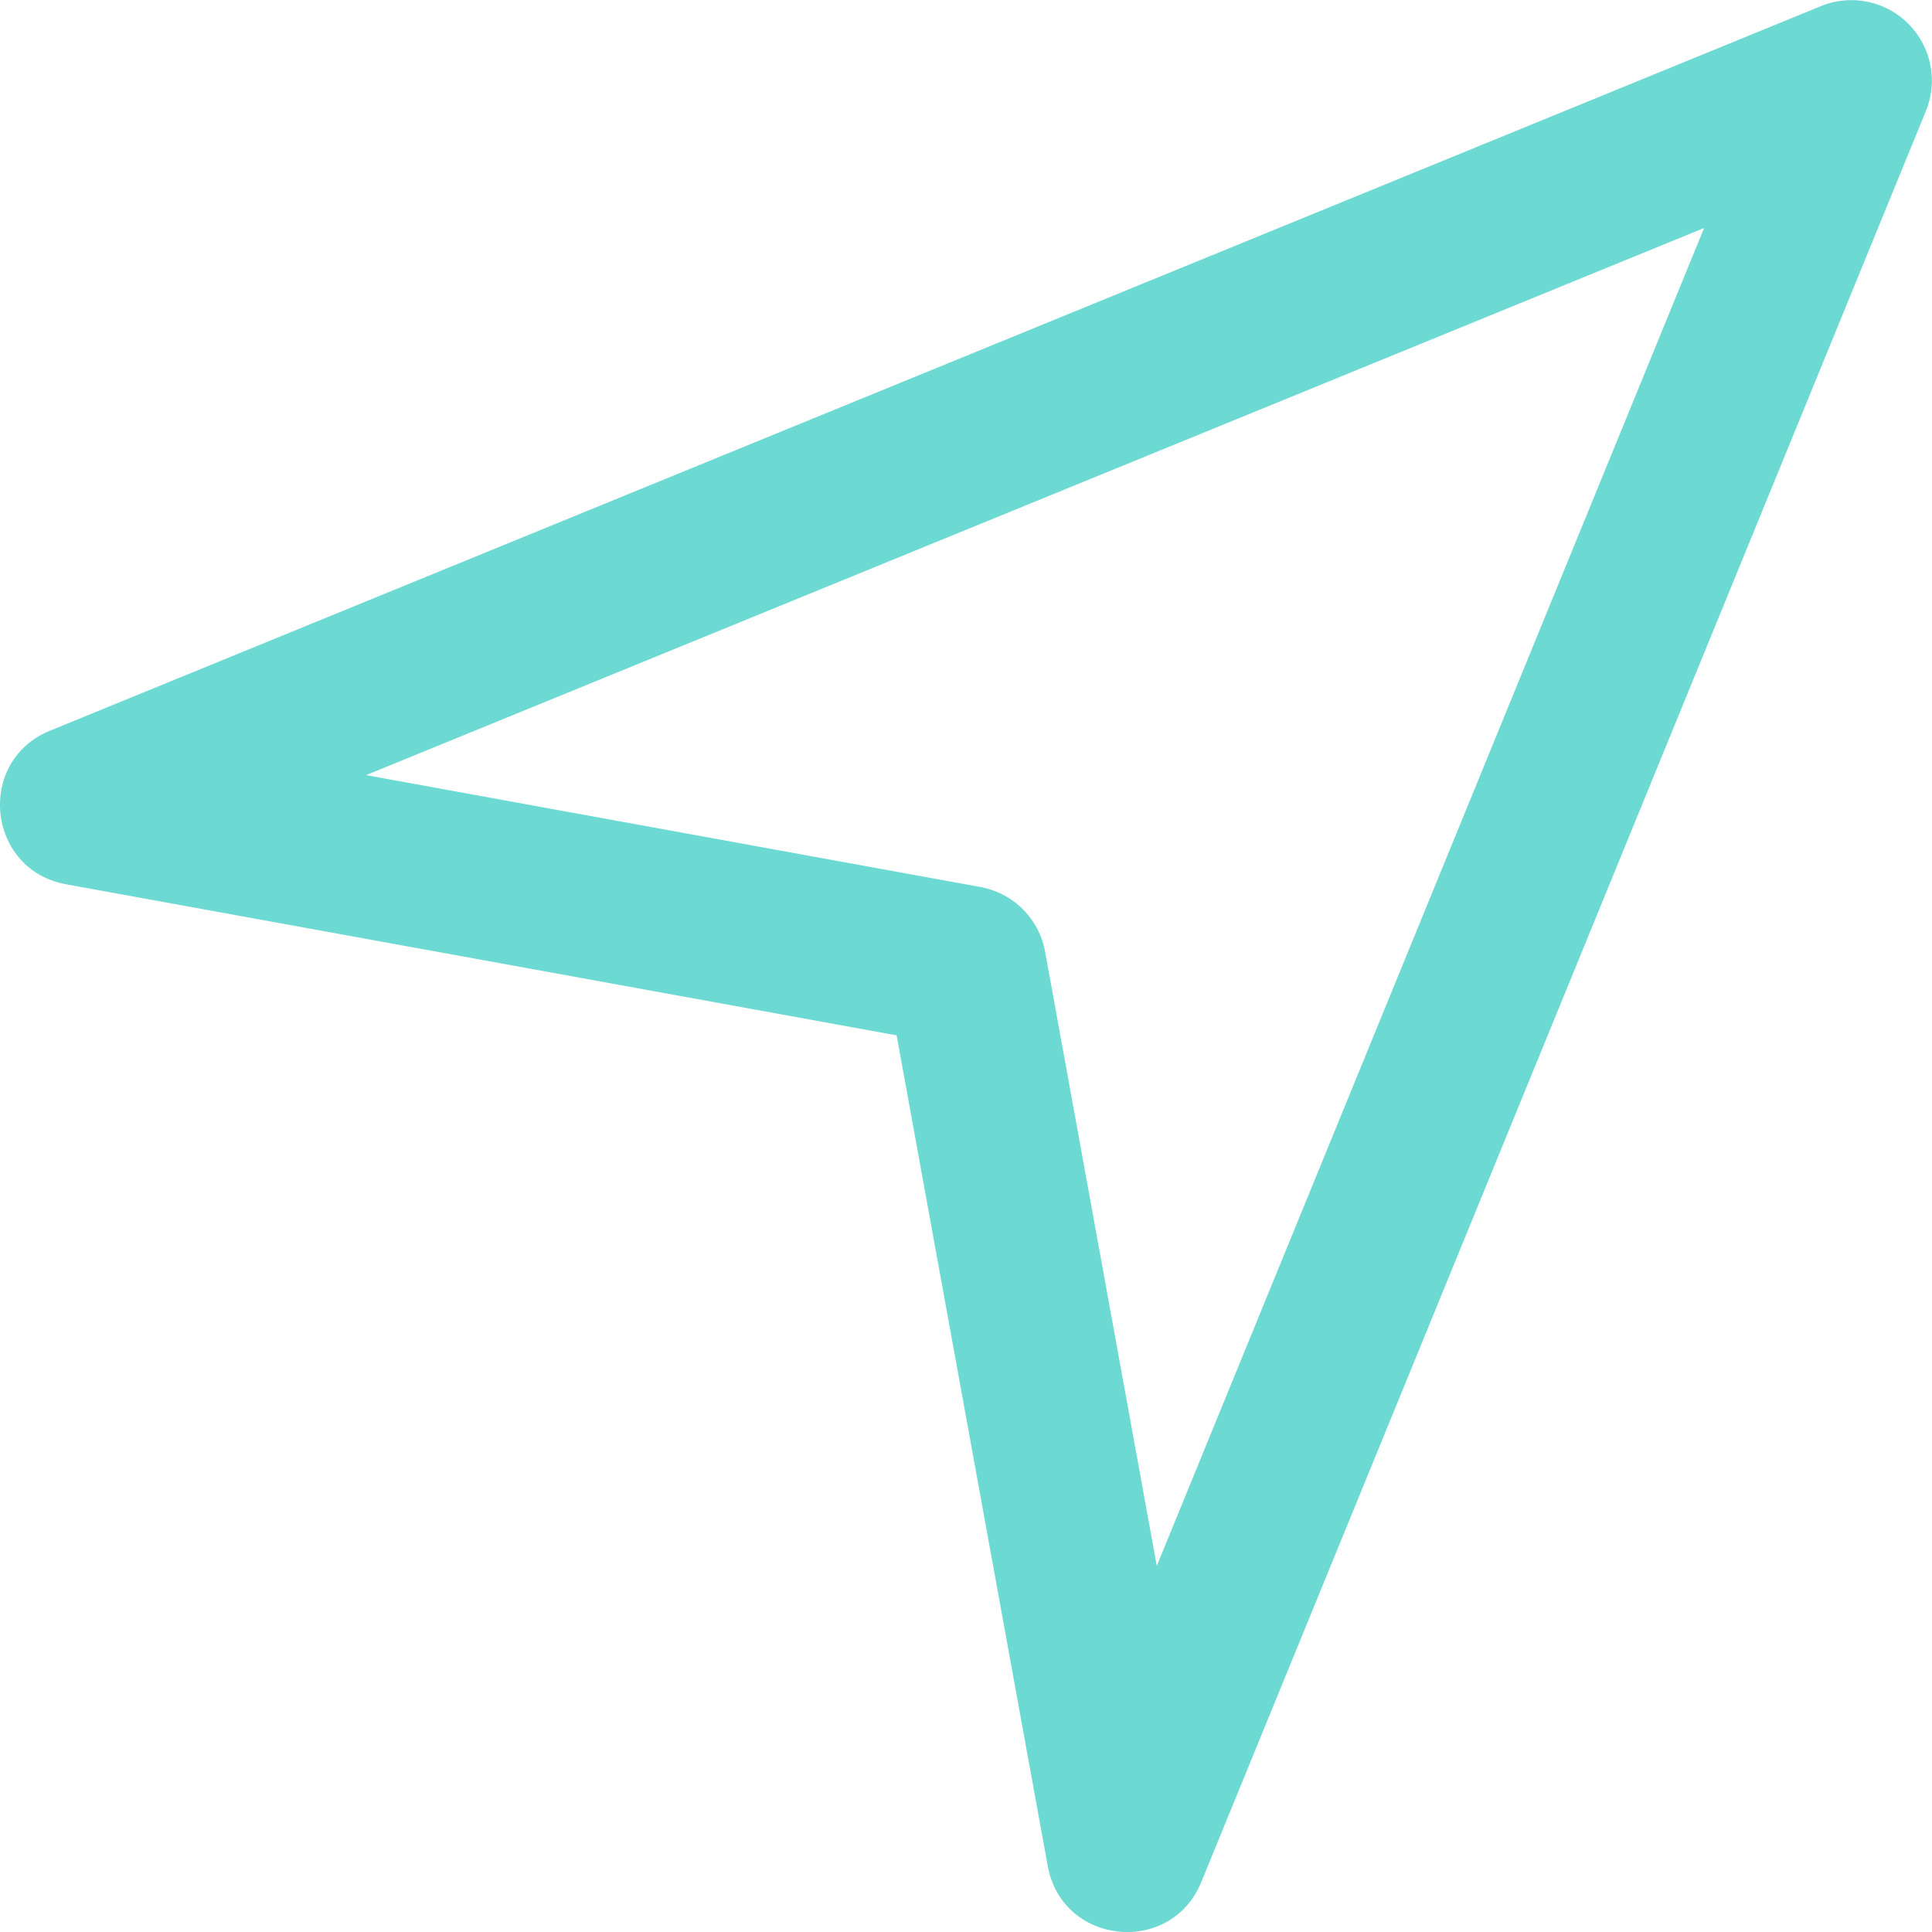 <svg xmlns="http://www.w3.org/2000/svg" width="20" height="20" fill="none"><path fill="#6CD9D3" d="M18.849.064.518 7.564c-.771.315-.653 1.441.166 1.59l8.598 1.564 1.564 8.598c.149.82 1.275.937 1.59.166l7.5-18.331A.833.833 0 0 0 18.849.064ZM11.975 16.21l-1.156-6.358a.833.833 0 0 0-.671-.67L3.79 8.024 17.641 2.36l-5.666 13.85Z"/></svg>